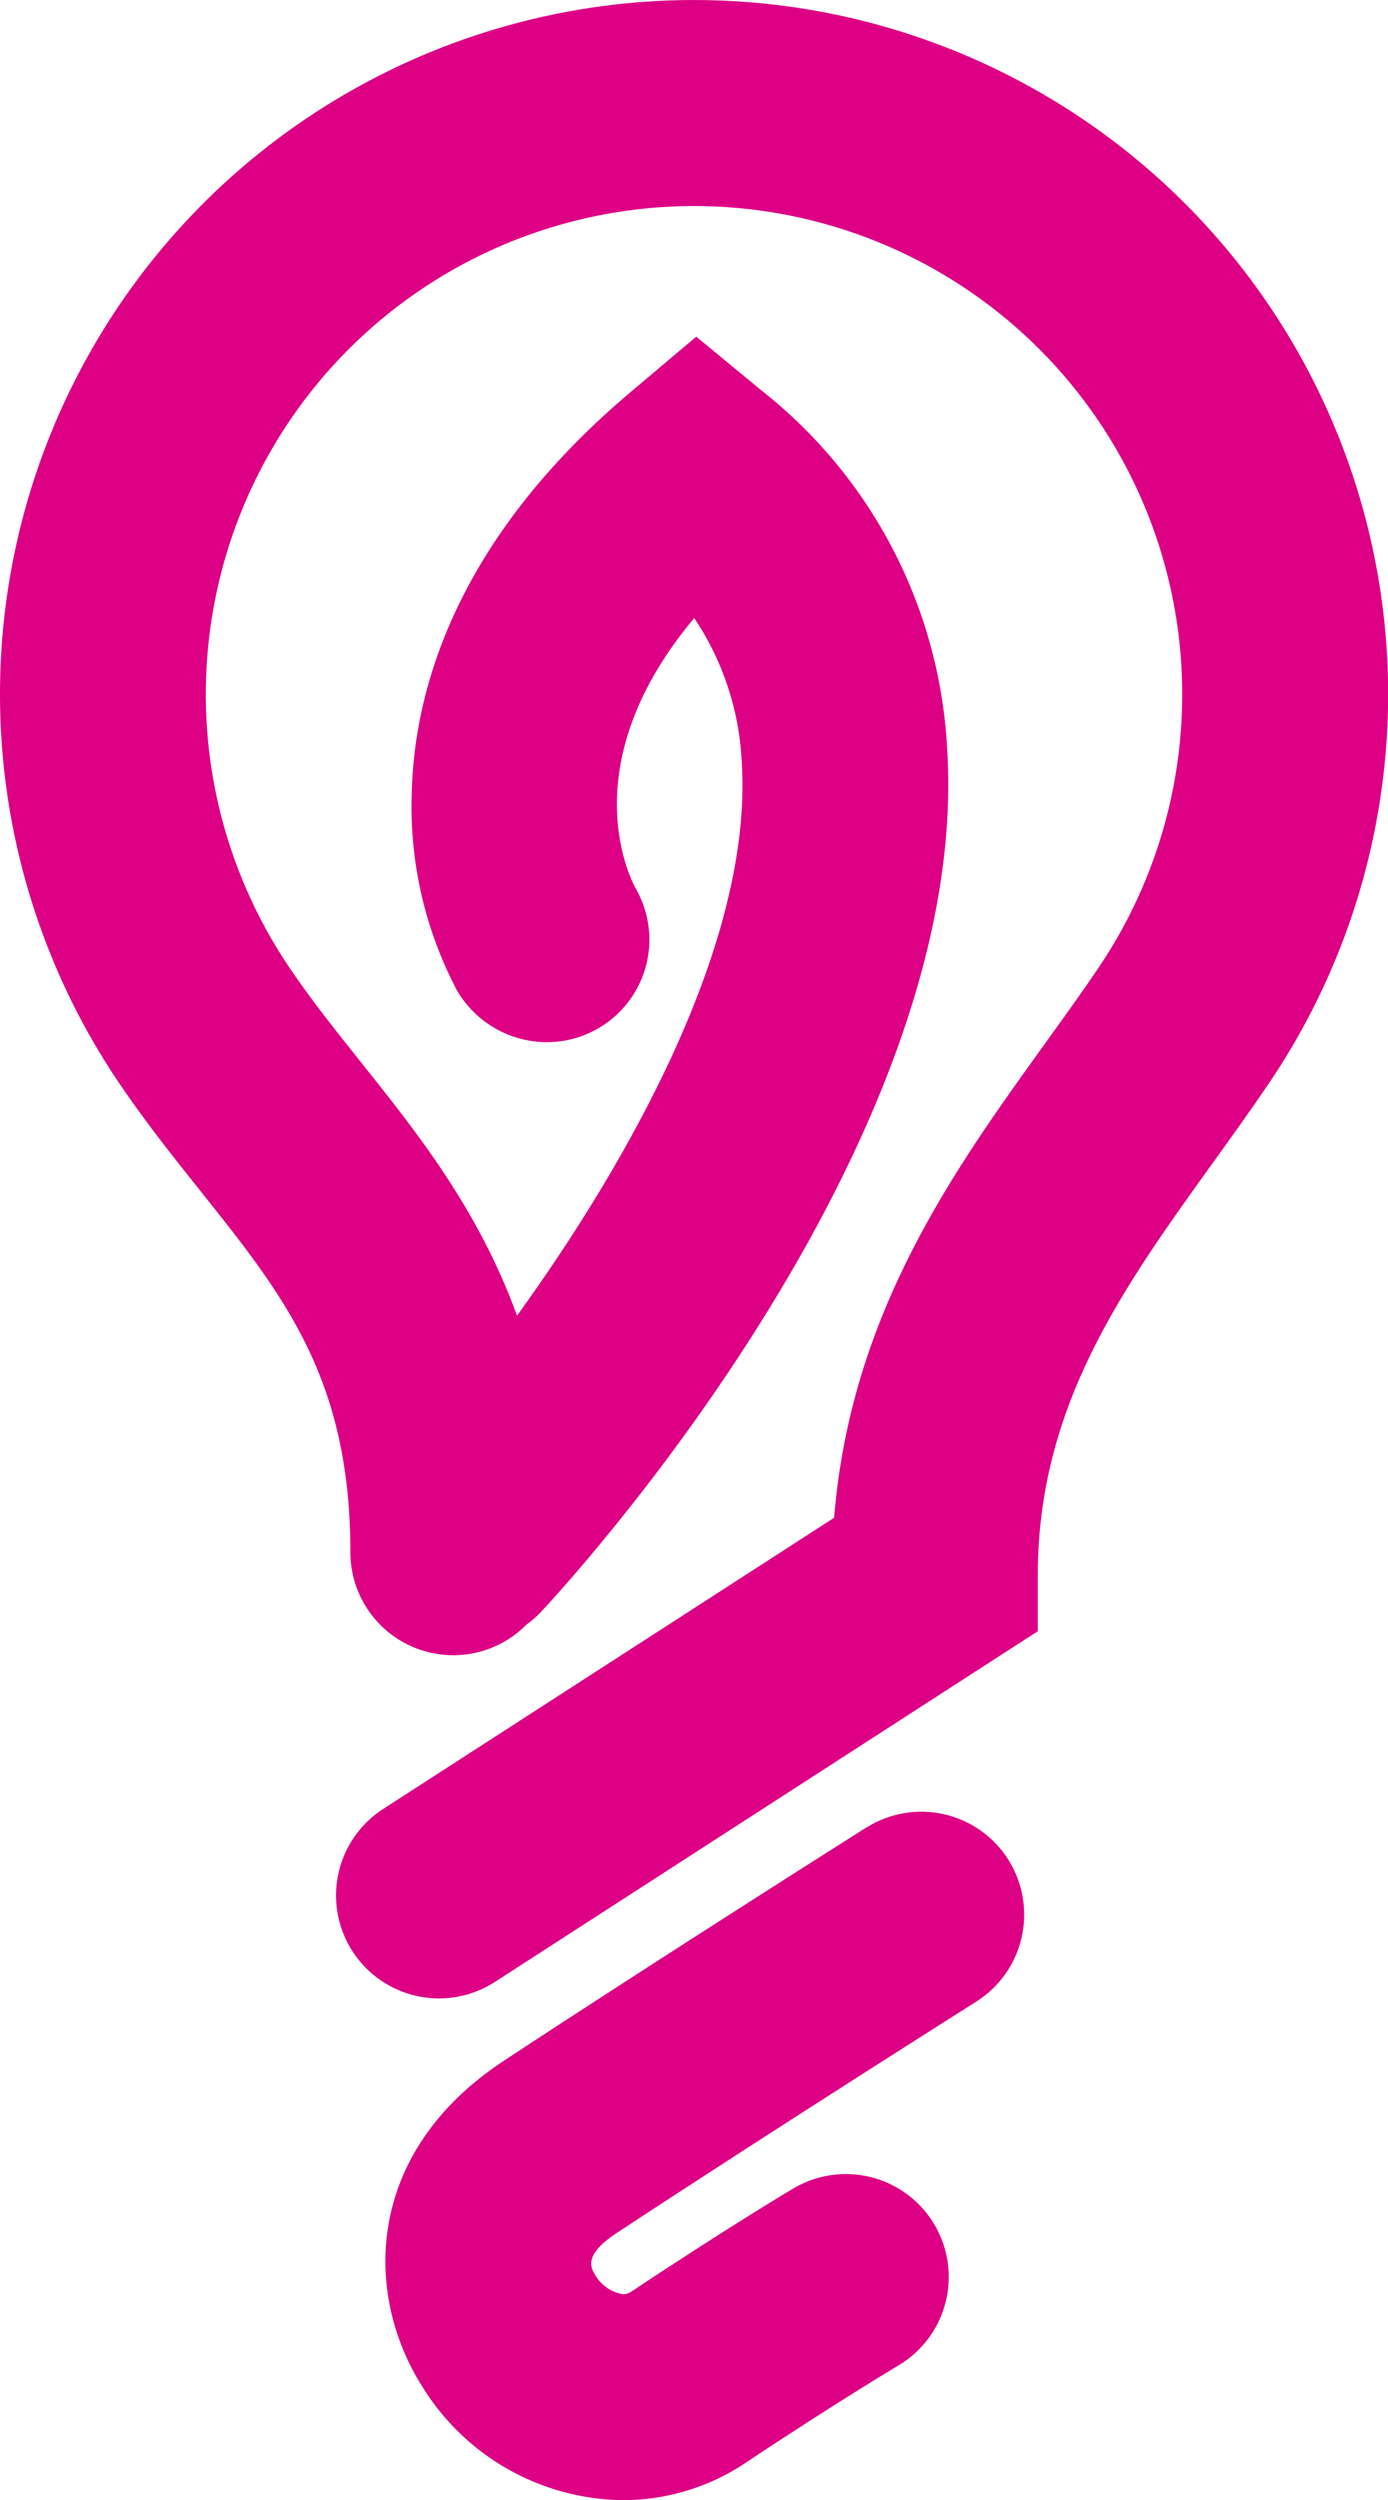 <svg xmlns="http://www.w3.org/2000/svg" xmlns:xlink="http://www.w3.org/1999/xlink" width="62.08" height="111.801" viewBox="0 0 62.08 111.801">
  <defs>
    <clipPath id="clip-path">
      <path id="Path_2741" data-name="Path 2741" d="M195.114,81.72c-.091.059-9.213,5.82-16.217,10.434-6.241,4.111-6.267,10.429-3.649,14.559a10.673,10.673,0,0,0,8.969,5.087,9.892,9.892,0,0,0,5.166-1.456l.157-.1c4.145-2.764,6.98-4.45,7.008-4.467a4.6,4.6,0,1,0-4.7-7.915c-.121.072-3,1.784-7.3,4.649a.72.72,0,0,1-.331.08,1.78,1.78,0,0,1-1.195-.8c-.236-.374-.594-.937.937-1.946,6.931-4.563,15.98-10.281,16.071-10.338a4.6,4.6,0,0,0-4.916-7.782M187.406,0a31.043,31.043,0,0,0-25.735,48.4c1.193,1.765,2.443,3.332,3.653,4.848,3.75,4.7,6.714,8.41,6.714,16.167a4.6,4.6,0,0,0,7.875,3.232,4.669,4.669,0,0,0,.616-.532c.79-.838,19.325-20.735,18.2-38.619a21.831,21.831,0,0,0-8.26-16l-2.962-2.442-2.935,2.476c-7.888,6.658-9.677,13.407-9.789,17.9a17.626,17.626,0,0,0,2.032,8.879,4.668,4.668,0,0,0,4.017,2.294,4.587,4.587,0,0,0,3.958-6.89c-.339-.629-2.754-5.66,2.626-12.078a12.637,12.637,0,0,1,2.126,6.429c.511,8.022-5.059,17.863-10.051,24.768-1.722-4.738-4.45-8.163-6.974-11.325-1.148-1.437-2.232-2.795-3.22-4.258a21.836,21.836,0,1,1,36.219,0c-.767,1.136-1.58,2.261-2.4,3.4-4.1,5.693-8.7,12.083-9.443,21.22L173.5,80.893a4.6,4.6,0,1,0,5,7.733l24.283-15.683V70.437c0-7.568,3.8-12.837,7.812-18.414.873-1.213,1.738-2.416,2.555-3.626A31.044,31.044,0,0,0,187.406,0Z" fill="#de0084"/>
    </clipPath>
  </defs>
  <g id="Group_1763" data-name="Group 1763" transform="translate(-156.366 0.001)">
    <g id="Group_1760" data-name="Group 1760">
      <g id="Group_1759" data-name="Group 1759" clip-path="url(#clip-path)">
        <rect id="Rectangle_1041" data-name="Rectangle 1041" width="122.952" height="122.952" transform="translate(100.465 55.9) rotate(-45)" fill="#de0084"/>
      </g>
    </g>
  </g>
</svg>
